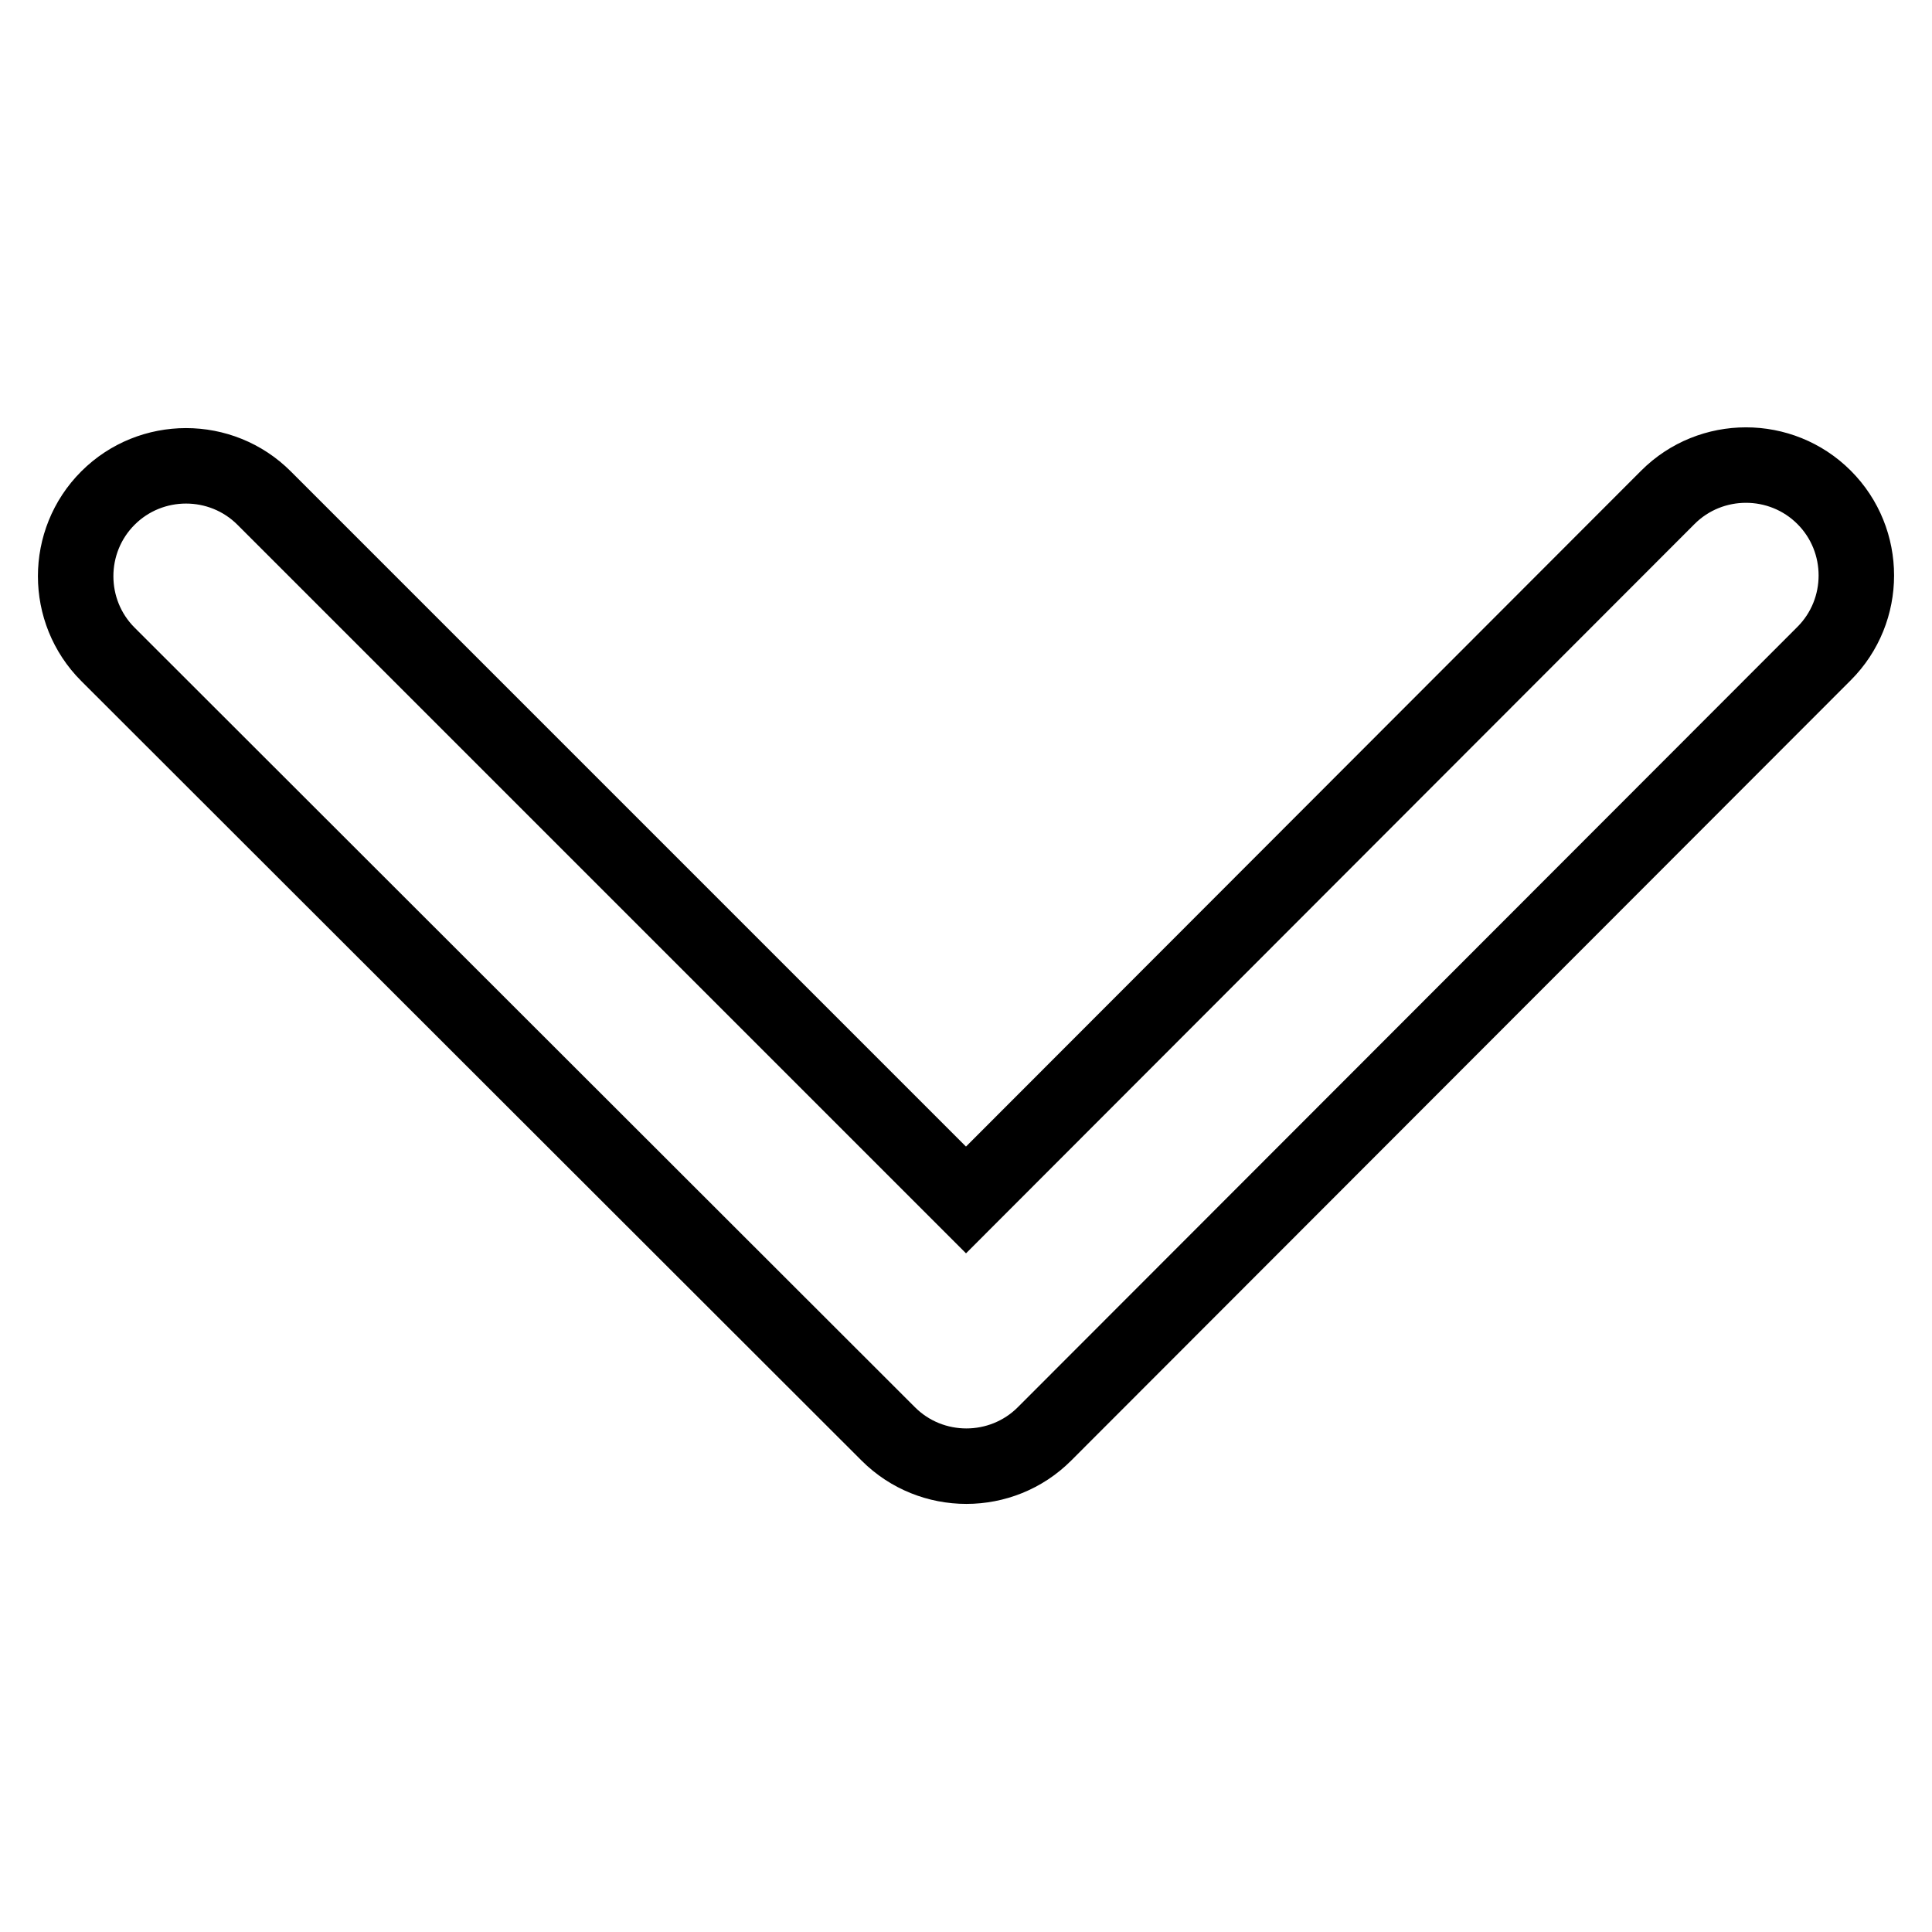 <?xml version="1.0" encoding="utf-8"?>
<!-- Svg Vector Icons : http://www.onlinewebfonts.com/icon -->
<!DOCTYPE svg PUBLIC "-//W3C//DTD SVG 1.1//EN" "http://www.w3.org/Graphics/SVG/1.1/DTD/svg11.dtd">
<svg version="1.1" xmlns="http://www.w3.org/2000/svg" xmlns:xlink="http://www.w3.org/1999/xlink" x="0px" y="0px" viewBox="0 0 256 256" enable-background="new 0 0 256 256" xml:space="preserve">
<g> <path stroke-width="10" fill-opacity="0" stroke="#000000"  d="M128,159L35,66c-5.7-5.7-15-5.7-20.7,0c-5.7,5.7-5.7,15,0,20.7L117.7,190c5.7,5.7,15,5.7,20.7,0L241.7,86.6 c5.7-5.7,5.7-15,0-20.7c-5.7-5.7-15-5.7-20.7,0L128,159L128,159z"/></g>
</svg>
